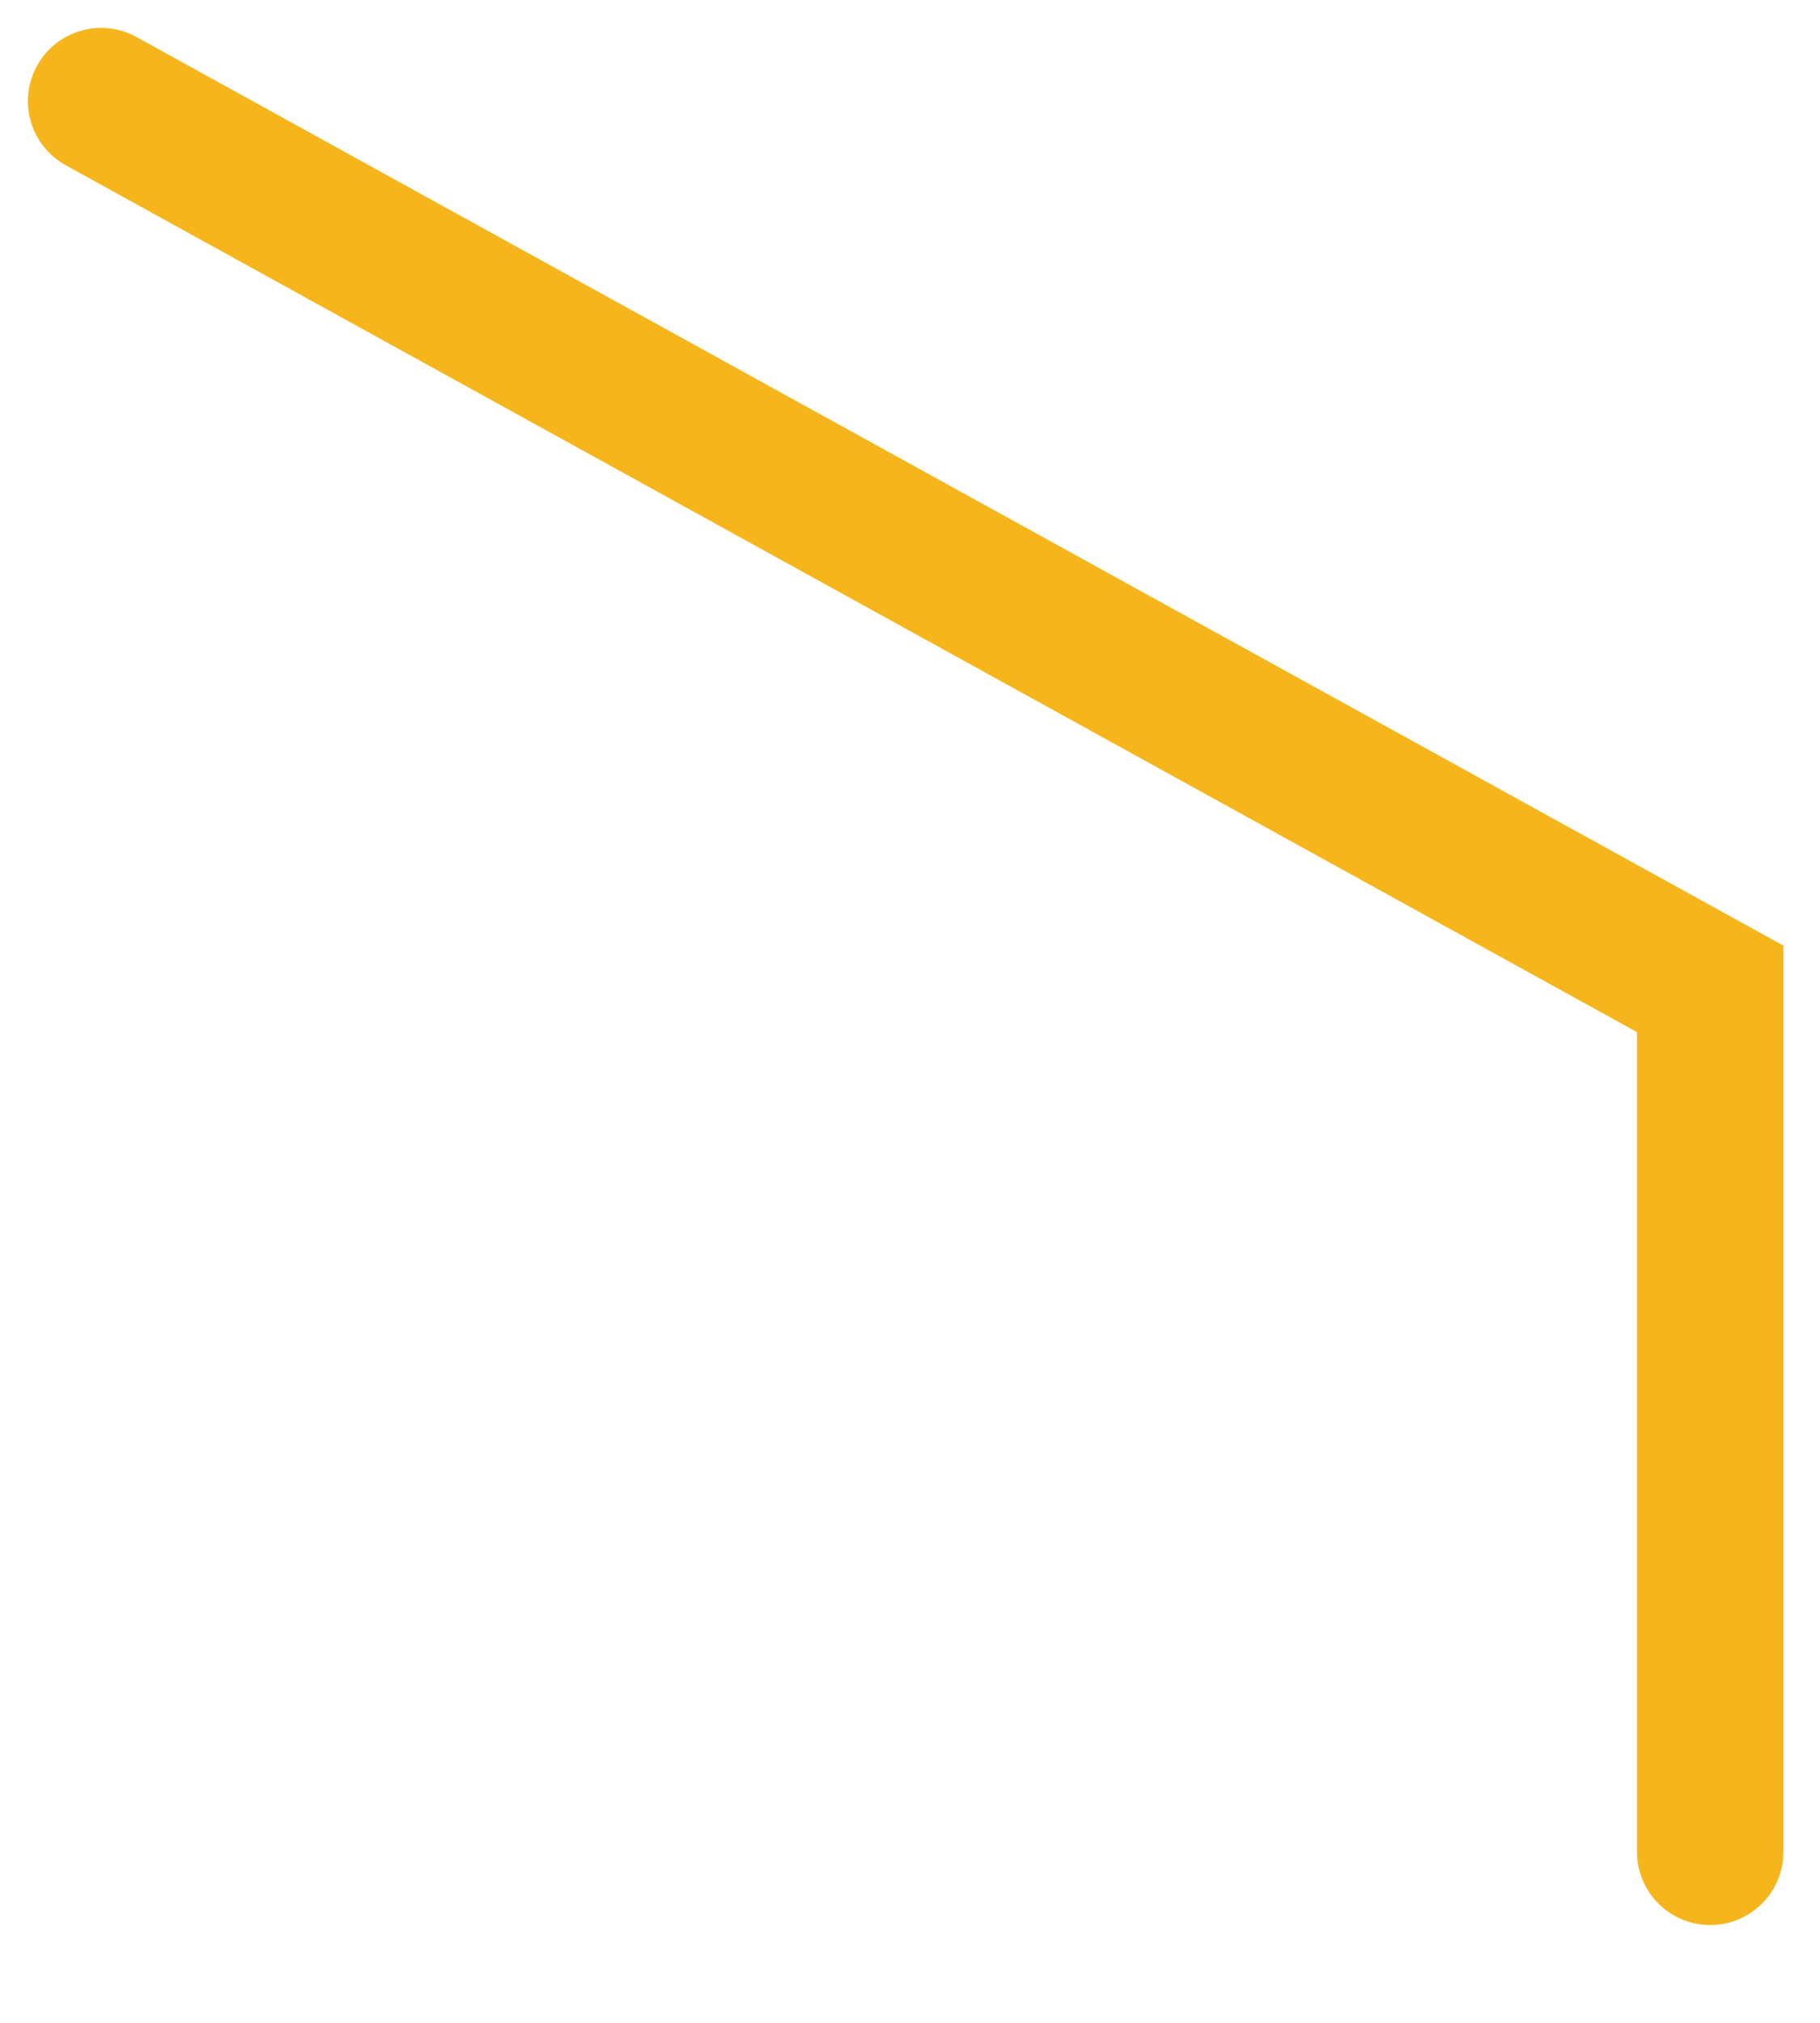 <?xml version="1.0" encoding="utf-8"?>
<svg xmlns="http://www.w3.org/2000/svg" fill="none" height="100%" overflow="visible" preserveAspectRatio="none" style="display: block;" viewBox="0 0 18 20" width="100%">
<path d="M16.914 18.309V9.777L1 1" id="Vector" stroke="#F5B51B" stroke-linecap="round" stroke-width="1.448"/>
</svg>